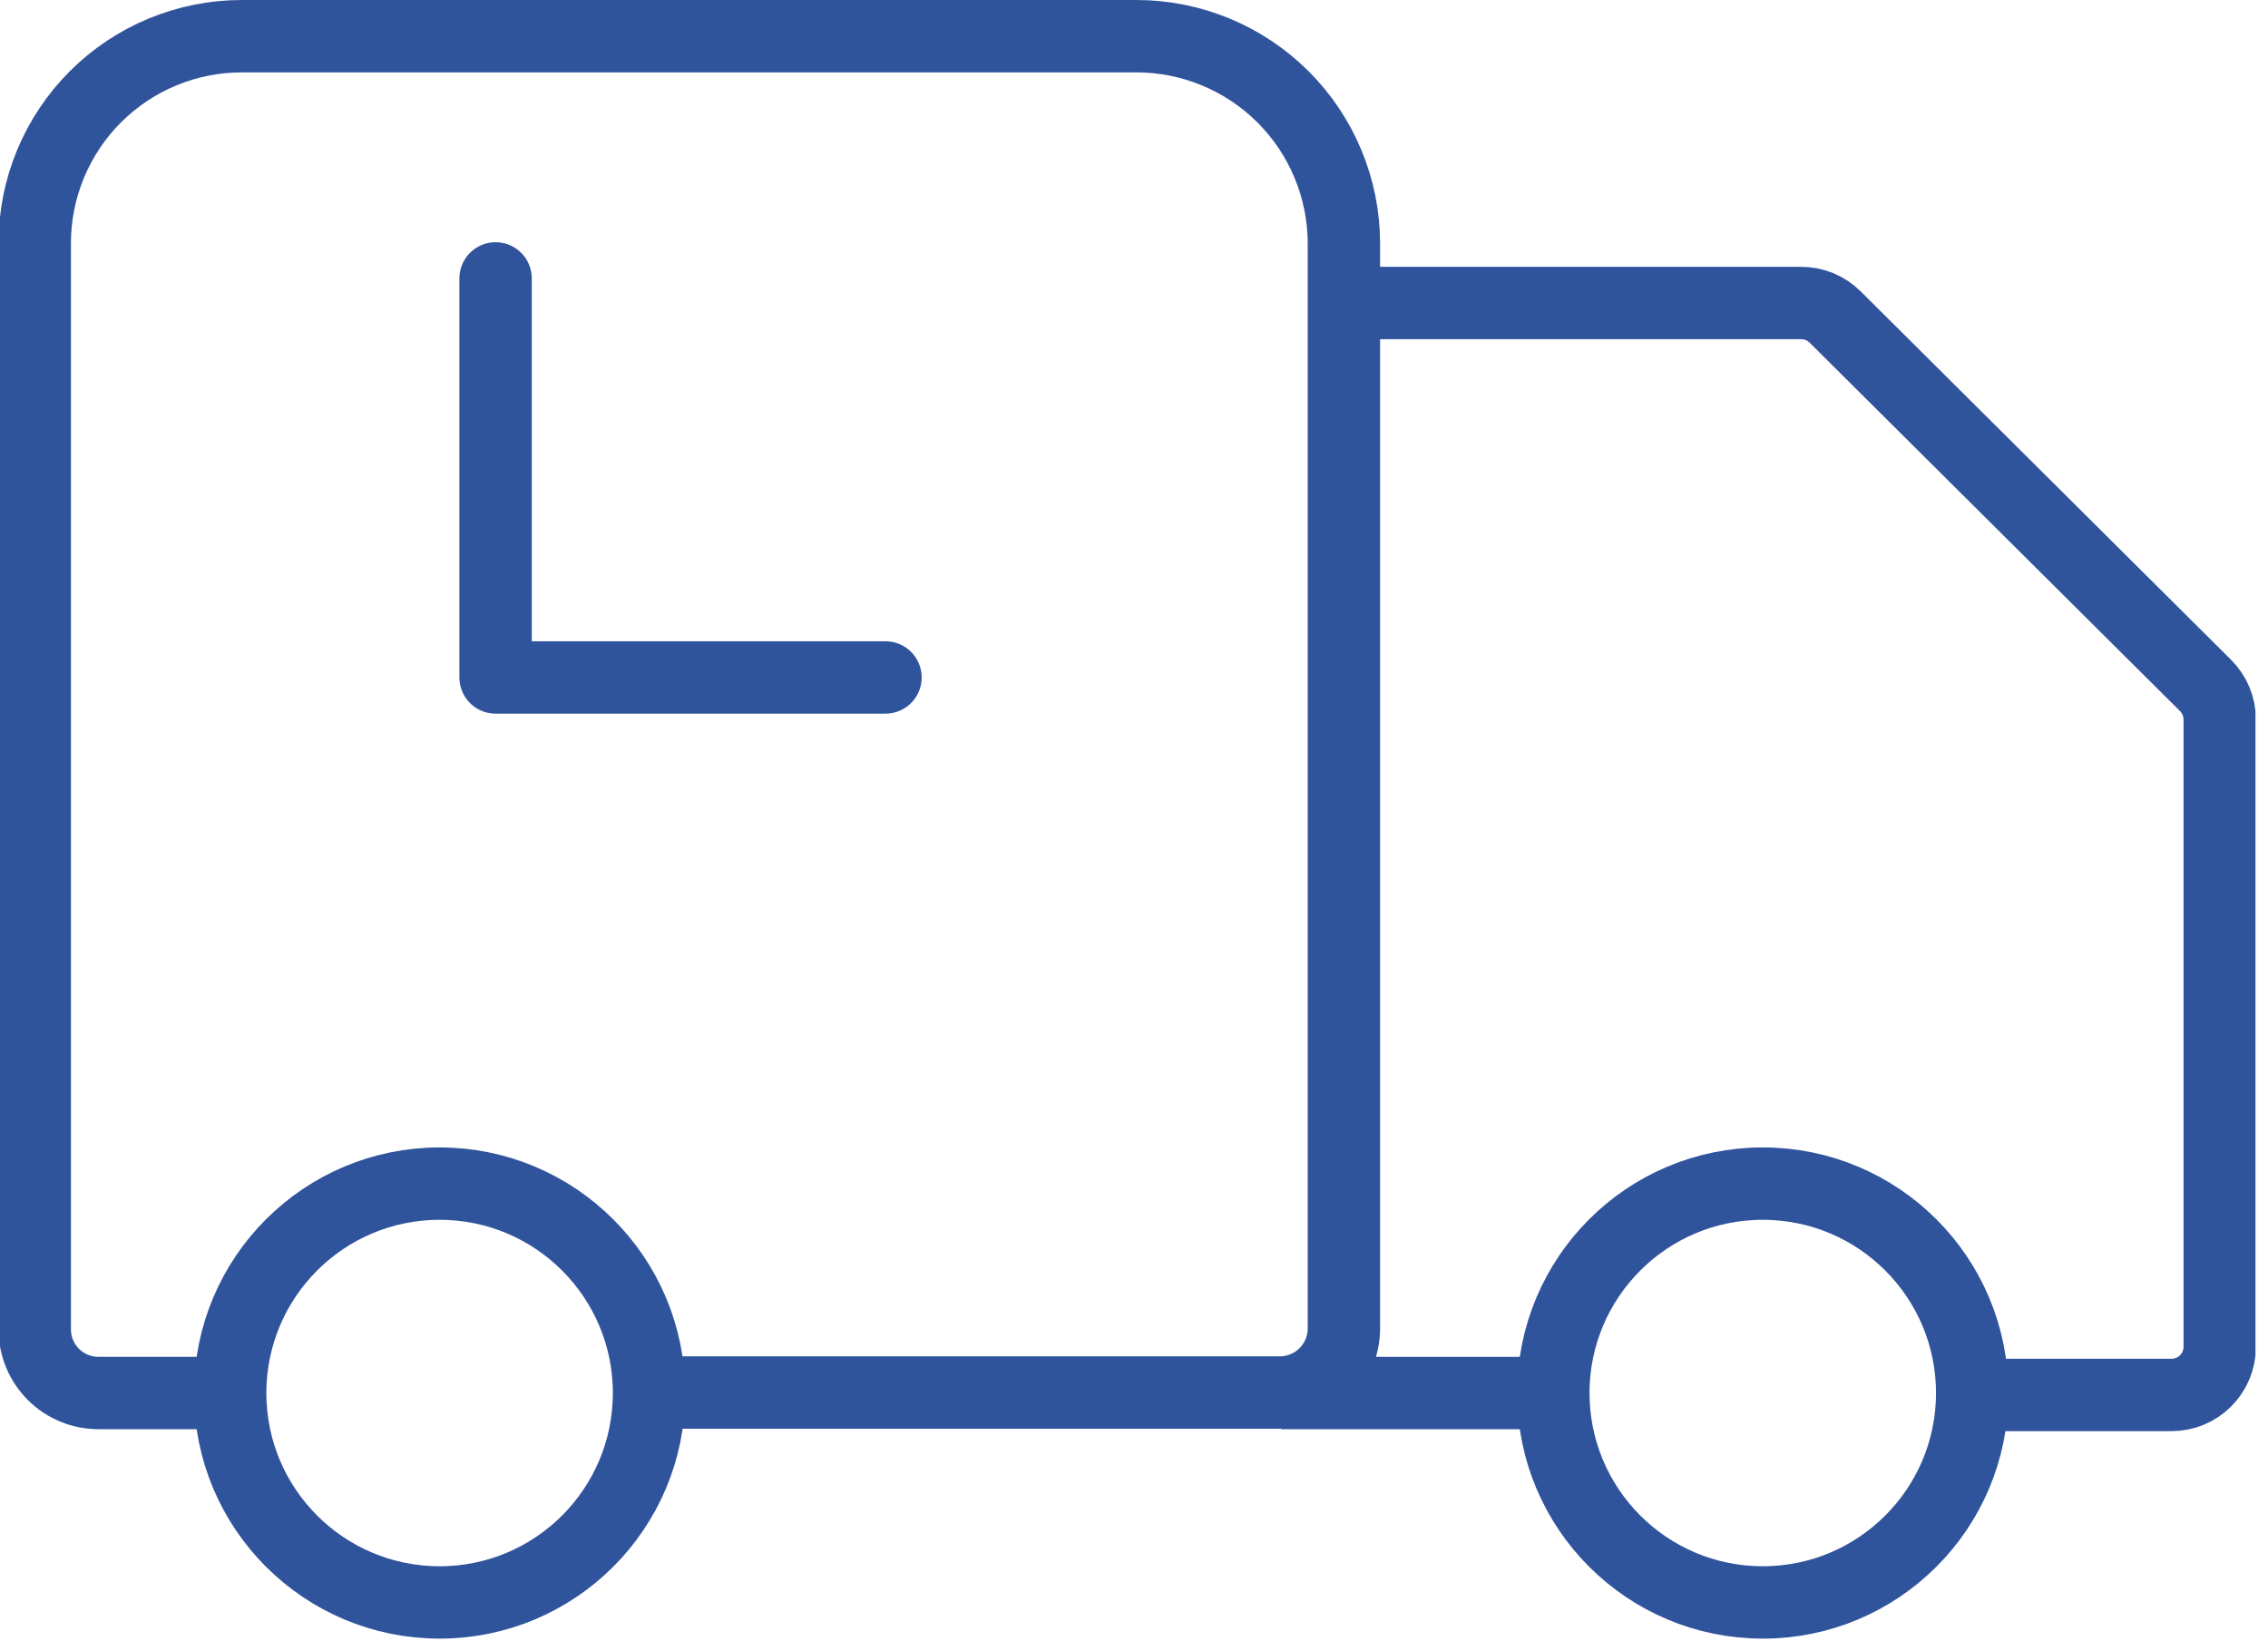 <svg width="47" height="34" viewBox="0 0 47 34" fill="none" xmlns="http://www.w3.org/2000/svg">
<g clip-path="url(#clip0_19_318)">
<path d="M5.05 28.87H2.05C1.876 28.871 1.703 28.838 1.542 28.772C1.381 28.707 1.234 28.61 1.11 28.487C0.987 28.364 0.888 28.218 0.821 28.058C0.754 27.897 0.72 27.724 0.72 27.55V5.04C0.72 4.476 0.831 3.917 1.048 3.396C1.264 2.875 1.581 2.401 1.98 2.003C2.38 1.604 2.854 1.289 3.375 1.074C3.897 0.859 4.456 0.749 5.02 0.75H23.55C24.689 0.75 25.781 1.202 26.587 2.006C27.393 2.81 27.847 3.901 27.85 5.04V27.54C27.847 27.891 27.706 28.227 27.457 28.474C27.208 28.721 26.871 28.86 26.52 28.86H13.38" stroke="#30549C" stroke-width="1.5" stroke-miterlimit="10"/>
<path d="M28.05 6.28H37.32C37.452 6.279 37.582 6.304 37.704 6.354C37.826 6.404 37.937 6.477 38.03 6.57L45.7 14.2C45.794 14.293 45.87 14.403 45.921 14.525C45.973 14.647 45.999 14.778 46 14.91V27.91C46 28.175 45.895 28.43 45.707 28.617C45.52 28.805 45.265 28.91 45 28.91H40.87" stroke="#30549C" stroke-width="1.5" stroke-miterlimit="10"/>
<path d="M9.11 33.21C11.507 33.21 13.45 31.267 13.45 28.87C13.45 26.473 11.507 24.53 9.11 24.53C6.713 24.53 4.77 26.473 4.77 28.87C4.77 31.267 6.713 33.21 9.11 33.21Z" stroke="#30549C" stroke-width="1.5" stroke-miterlimit="10"/>
<path d="M36.53 33.21C38.927 33.21 40.87 31.267 40.87 28.87C40.87 26.473 38.927 24.53 36.53 24.53C34.133 24.53 32.19 26.473 32.19 28.87C32.19 31.267 34.133 33.21 36.53 33.21Z" stroke="#30549C" stroke-width="1.5" stroke-miterlimit="10"/>
<path d="M26.55 28.87H32.19" stroke="#30549C" stroke-width="1.5" stroke-miterlimit="10"/>
<path d="M18.35 14.04H10.27V5.77" stroke="#30549C" stroke-width="1.5" stroke-linecap="round" stroke-linejoin="round"/>
</g>
<defs>
<clipPath id="clip0_19_318">
<rect width="46.74" height="33.96" fill="white"/>
</clipPath>
</defs>
</svg>
